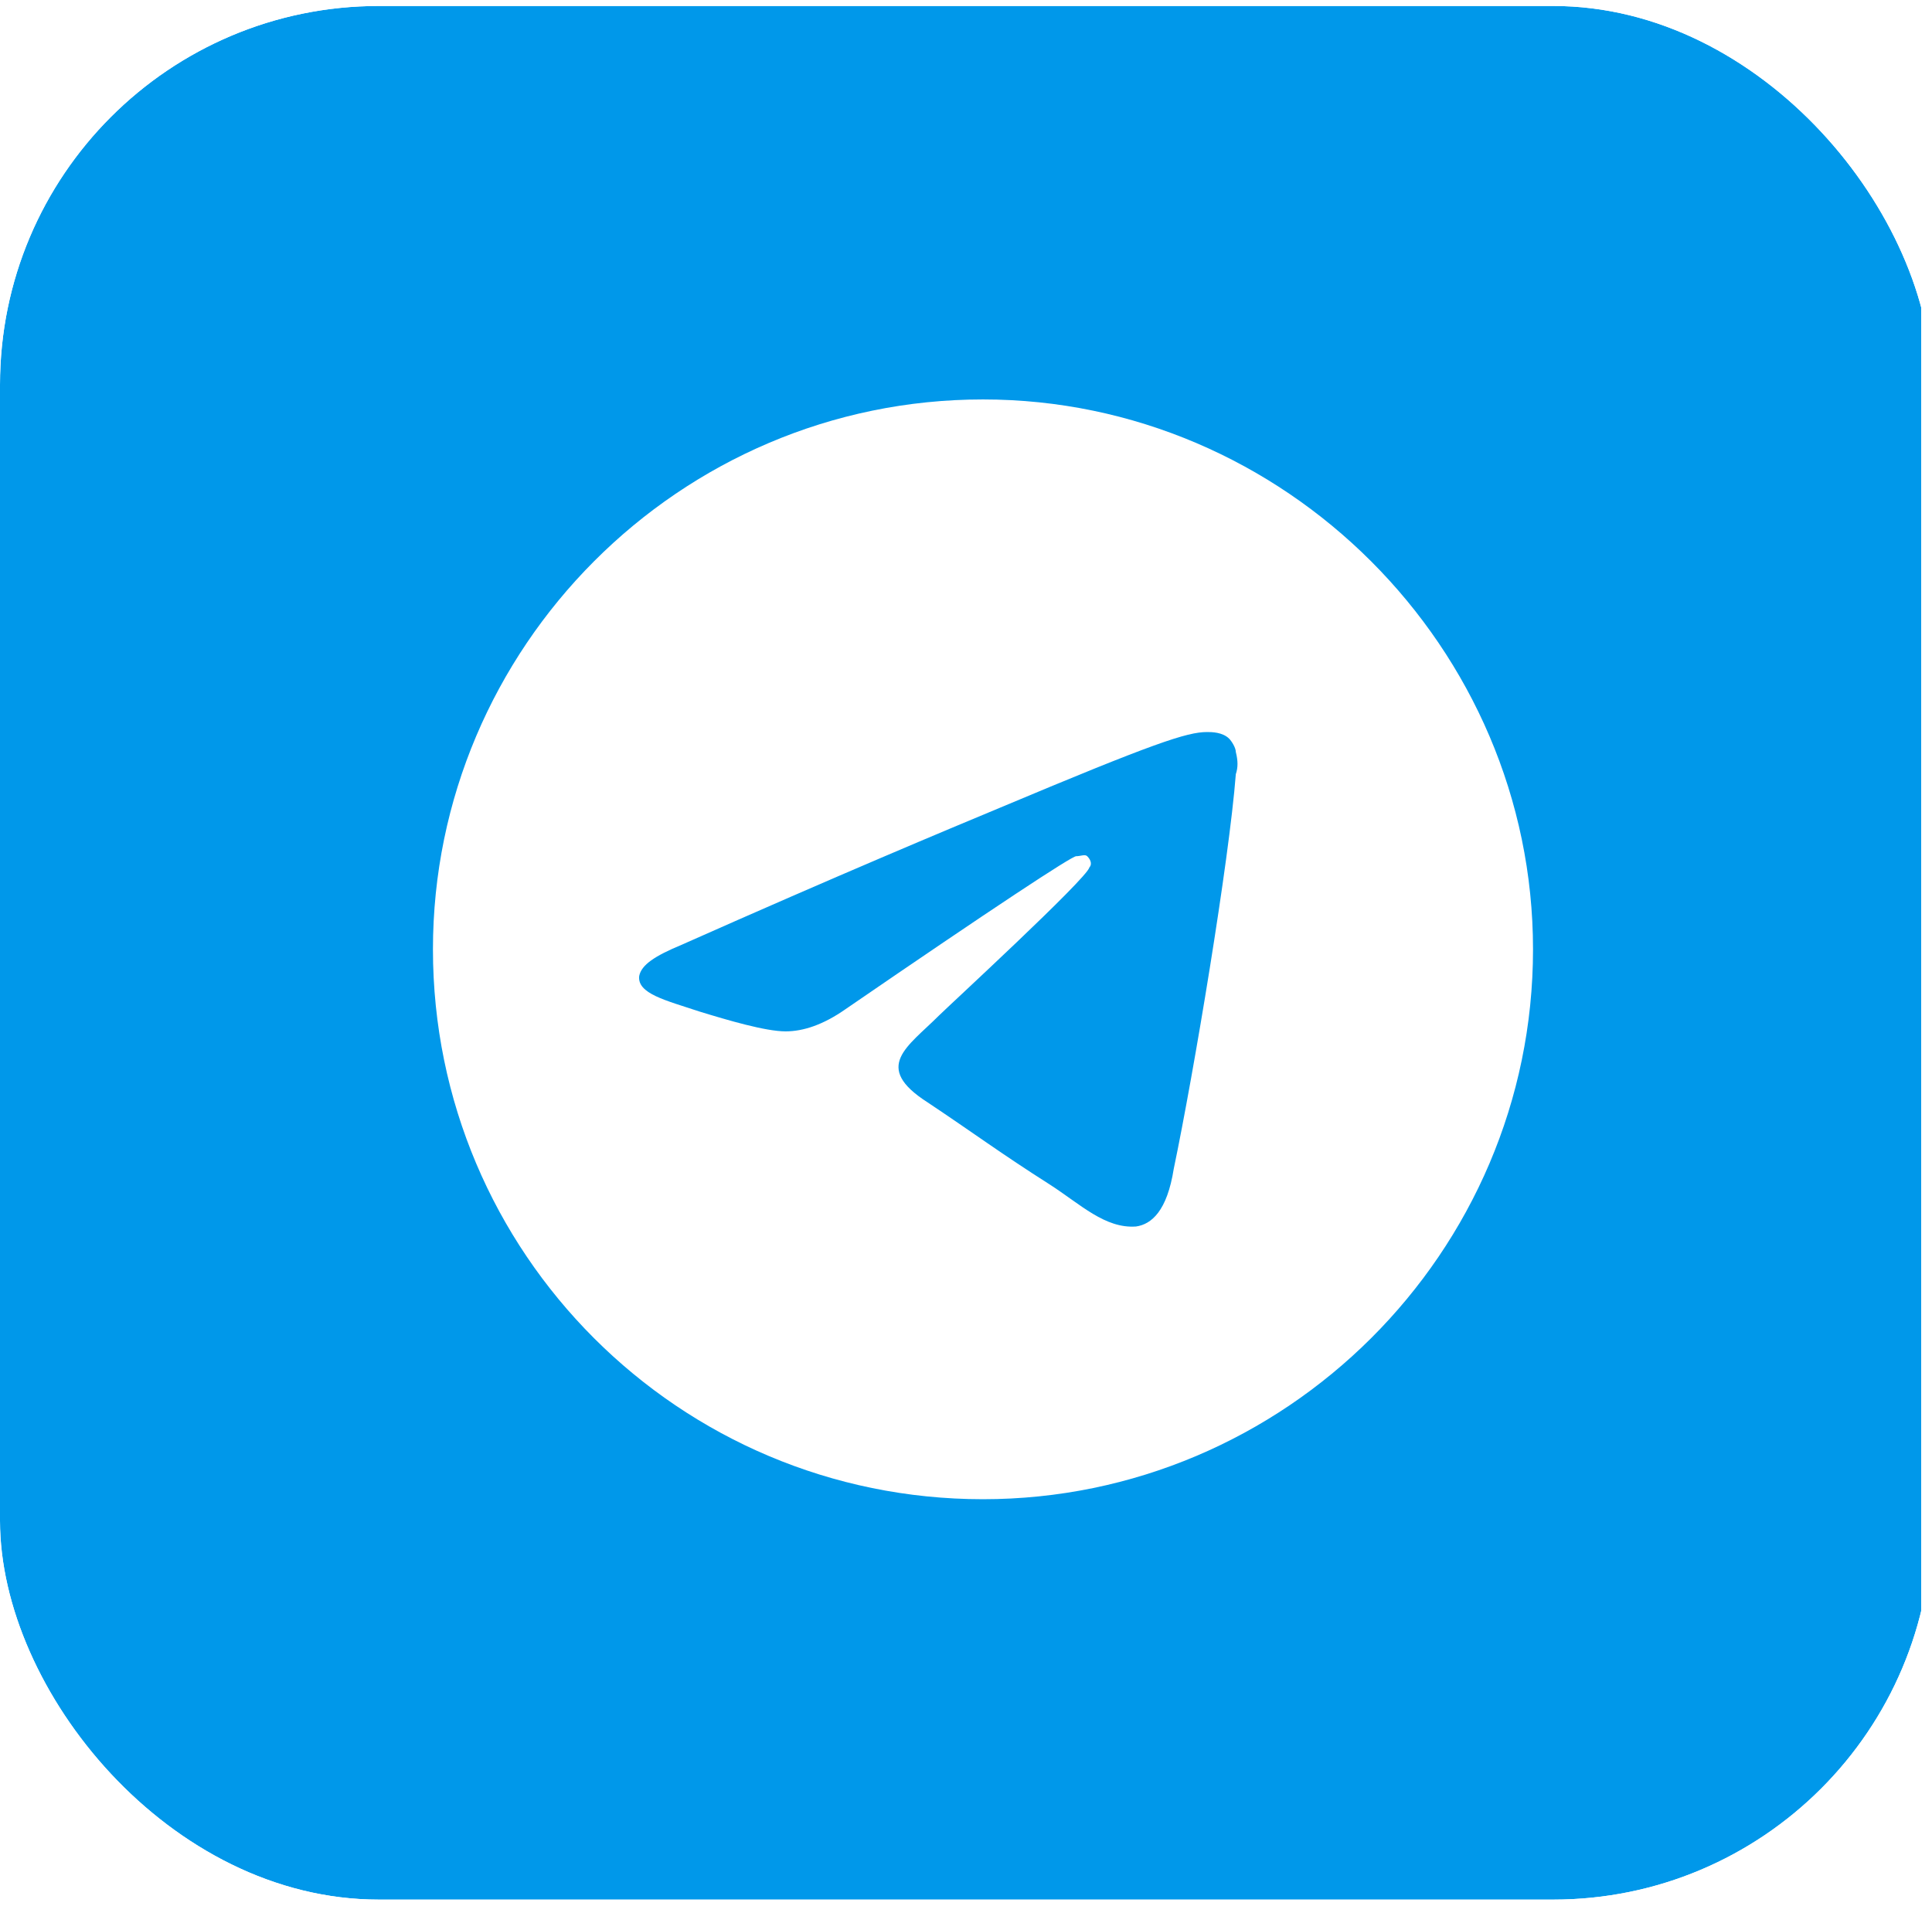 <?xml version="1.0" encoding="UTF-8"?> <svg xmlns="http://www.w3.org/2000/svg" width="76" height="75" viewBox="0 0 76 75" fill="none"> <g clip-path="url(#clip0_162_520)"> <g filter="url(#filter0_i_162_520)"> <rect y="0.235" width="75.574" height="74.51" fill="#0098EA"></rect> </g> <path d="M38.668 15.717C26.716 15.717 17.031 25.489 17.031 37.354C17.031 49.307 26.716 58.991 38.668 58.991C50.534 58.991 60.305 49.307 60.305 37.354C60.305 25.489 50.534 15.717 38.668 15.717ZM48.614 30.462C48.353 33.864 46.957 42.24 46.172 45.992C45.91 47.649 45.299 48.173 44.688 48.26C43.467 48.347 42.507 47.388 41.286 46.602C39.366 45.381 38.319 44.596 36.487 43.374C34.306 41.978 35.702 41.193 36.923 39.972C37.272 39.623 42.769 34.562 42.856 34.126C42.943 34.039 42.943 33.864 42.769 33.69C42.682 33.603 42.507 33.69 42.333 33.69C42.158 33.69 39.105 35.697 33.259 39.71C32.387 40.321 31.601 40.582 30.903 40.582C30.118 40.582 28.635 40.146 27.501 39.797C26.192 39.361 25.058 39.099 25.145 38.401C25.232 37.965 25.756 37.616 26.803 37.18C33.085 34.388 37.272 32.643 39.366 31.77C45.386 29.24 46.695 28.804 47.48 28.804C47.655 28.804 48.091 28.804 48.353 29.066C48.44 29.153 48.614 29.415 48.614 29.589C48.702 29.938 48.702 30.2 48.614 30.462Z" fill="white"></path> </g> <defs> <filter id="filter0_i_162_520" x="0" y="0.235" width="75.574" height="74.51" filterUnits="userSpaceOnUse" color-interpolation-filters="sRGB"> <feFlood flood-opacity="0" result="BackgroundImageFix"></feFlood> <feBlend mode="normal" in="SourceGraphic" in2="BackgroundImageFix" result="shape"></feBlend> <feColorMatrix in="SourceAlpha" type="matrix" values="0 0 0 0 0 0 0 0 0 0 0 0 0 0 0 0 0 0 127 0" result="hardAlpha"></feColorMatrix> <feOffset></feOffset> <feGaussianBlur stdDeviation="24.624"></feGaussianBlur> <feComposite in2="hardAlpha" operator="arithmetic" k2="-1" k3="1"></feComposite> <feColorMatrix type="matrix" values="0 0 0 0 1 0 0 0 0 1 0 0 0 0 1 0 0 0 0.16 0"></feColorMatrix> <feBlend mode="normal" in2="shape" result="effect1_innerShadow_162_520"></feBlend> </filter> <clipPath id="clip0_162_520"> <rect y="0.235" width="76" height="74.51" rx="14.902" fill="white"></rect> </clipPath> </defs> </svg> 